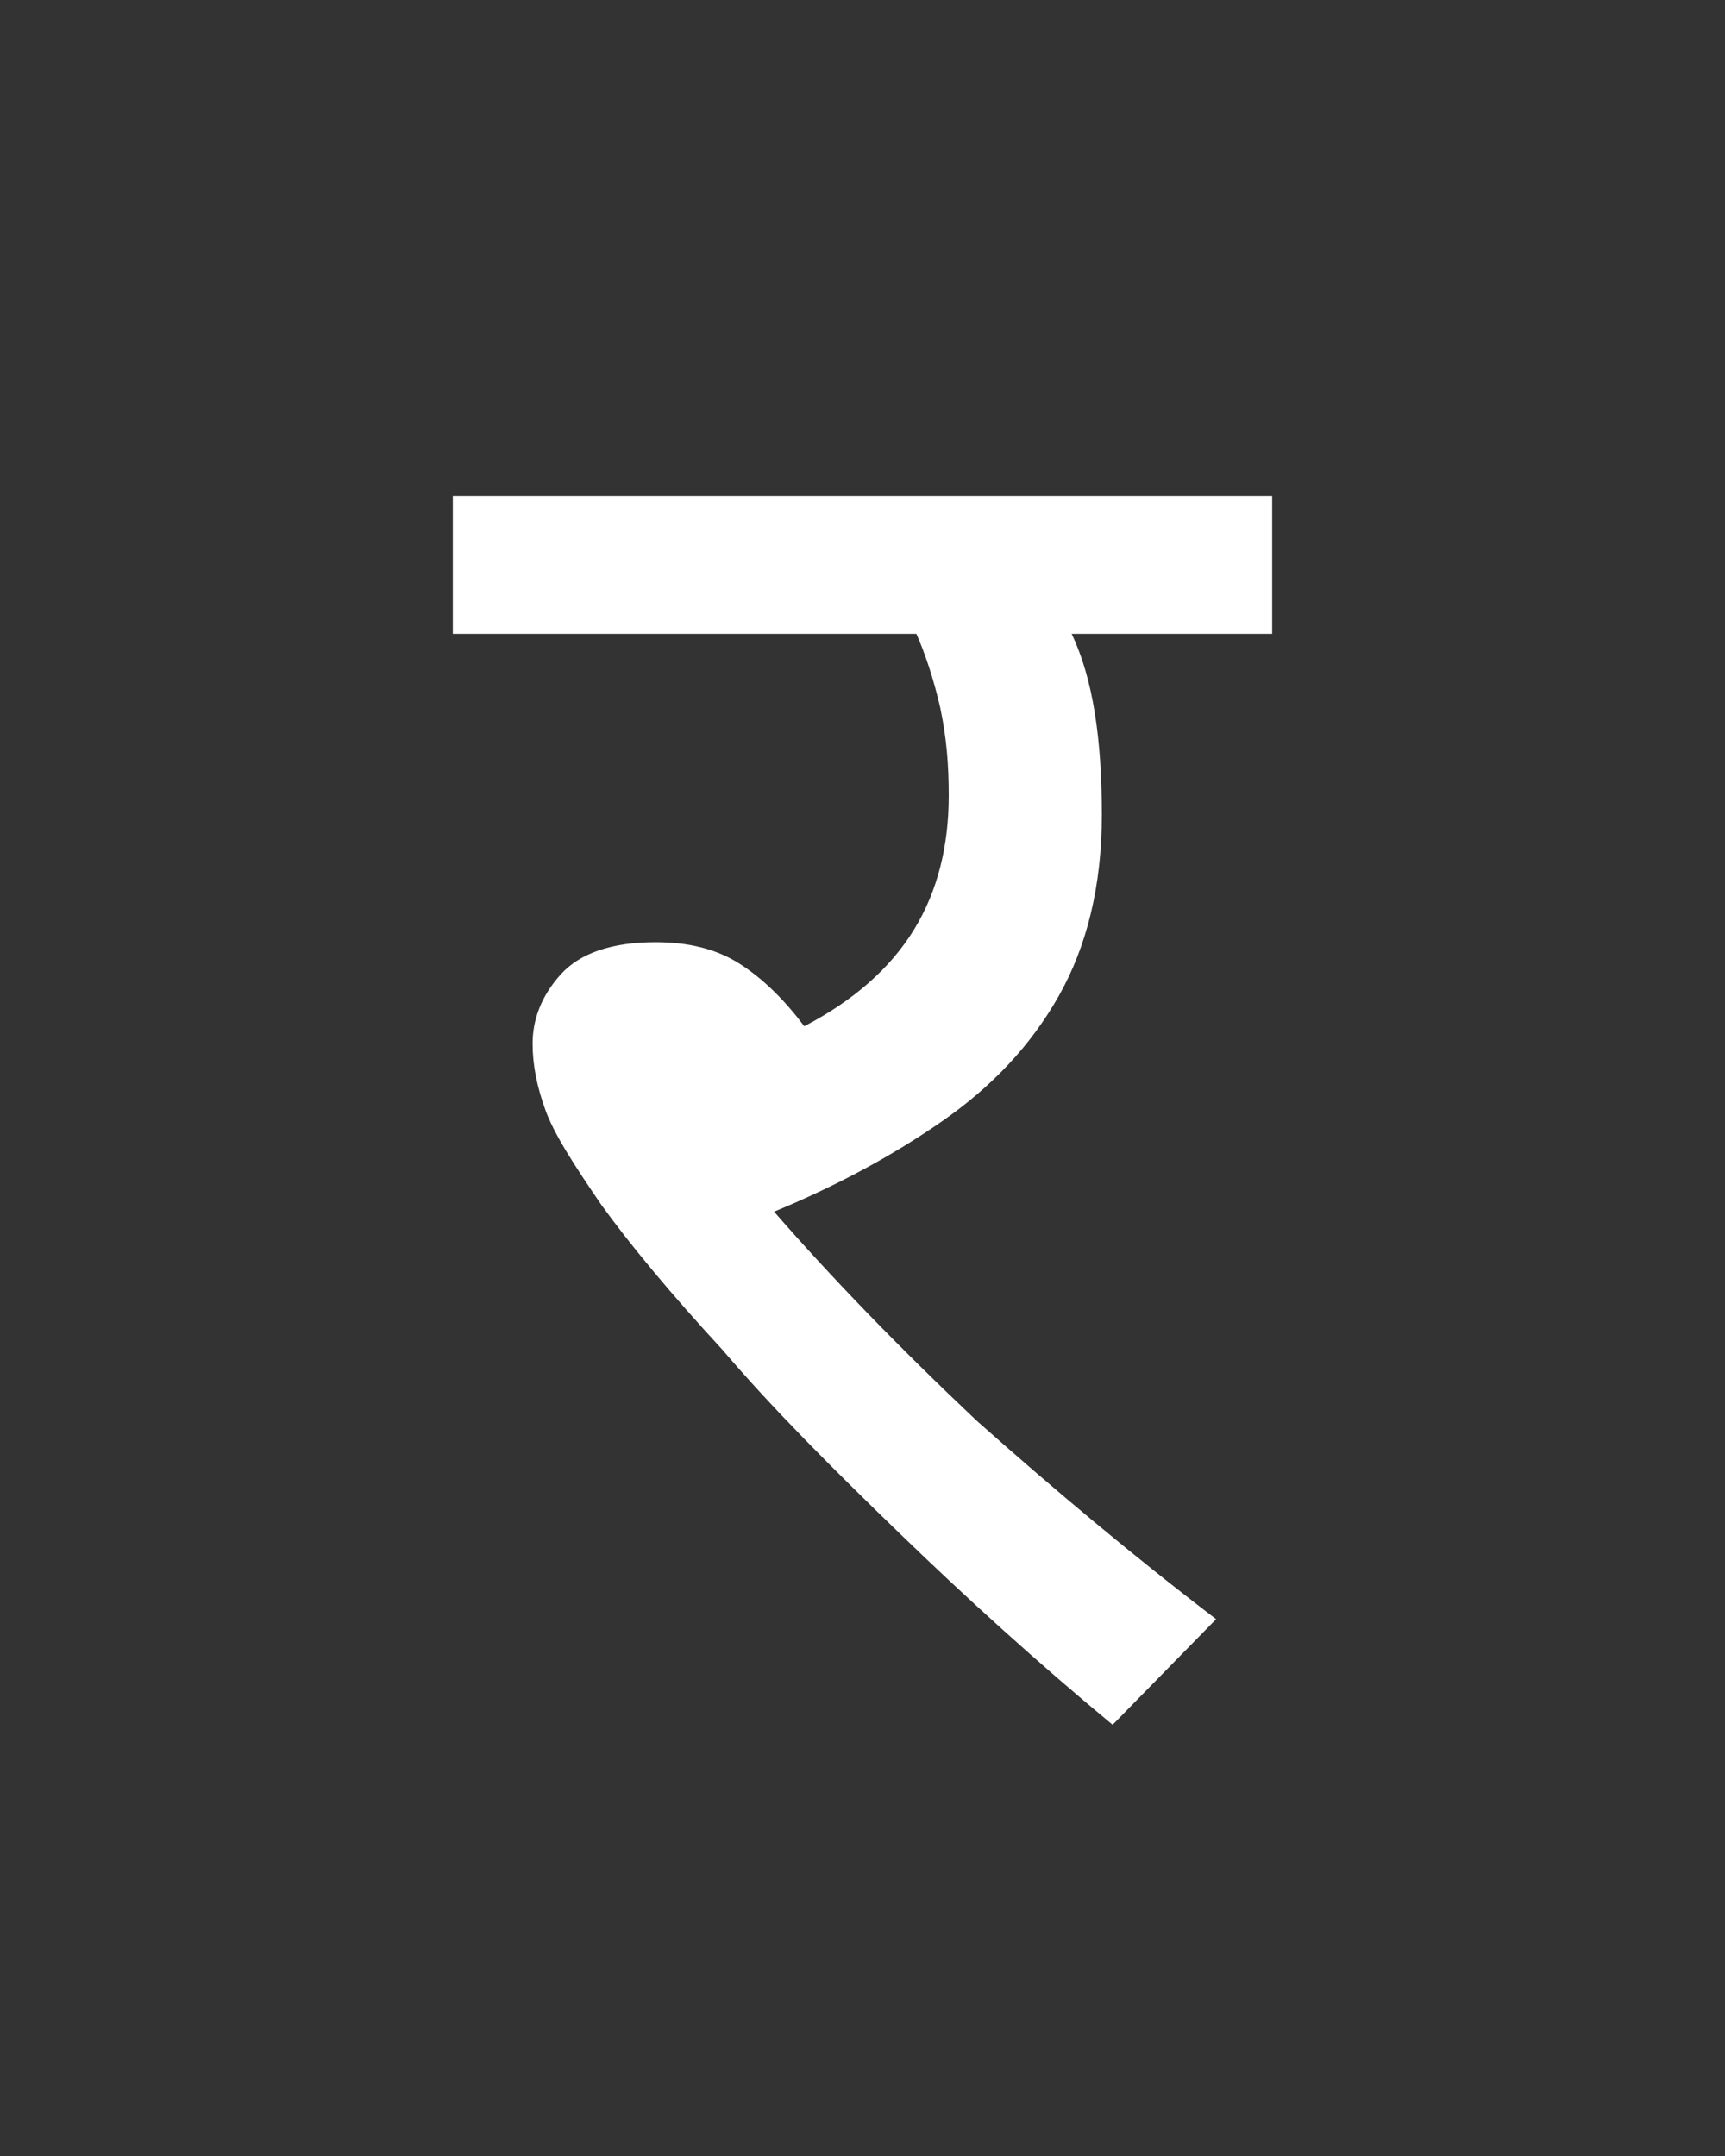 <svg xmlns="http://www.w3.org/2000/svg" viewBox="0 0 80 100">

	<rect x="0" y="0" width="80" height="100" fill="#333333" stroke="none"/>

	<path fill="#FFFFFF" d="M56.4,75.1L51.6,80c-3.5-2.9-6.8-5.9-9.9-8.9c-3.1-3-5.9-5.8-8.2-8.5c-2.4-2.6-4.3-4.9-5.6-6.7c-1.3-1.9-2.2-3.3-2.6-4.4c-0.4-1.1-0.6-2.1-0.6-3.1c0-1.1,0.4-2.2,1.3-3.2c0.9-1,2.4-1.5,4.4-1.5c1.5,0,2.8,0.3,3.9,1c1.1,0.7,2.1,1.7,3,2.9c2.3-1.2,4-2.7,5.1-4.5c1.1-1.8,1.6-3.9,1.6-6.2c0-1.4-0.1-2.7-0.4-4.1c-0.3-1.3-0.7-2.5-1.1-3.4H21V23h38v6.4h-9.3c1,2.1,1.4,4.9,1.4,8.4c0,3.3-0.7,6.1-2,8.4c-1.3,2.3-3.1,4.2-5.4,5.8c-2.3,1.6-4.9,3-7.8,4.2c2.7,3.1,5.8,6.3,9.4,9.7C48.9,69.1,52.6,72.2,56.4,75.1z"/>
</svg>